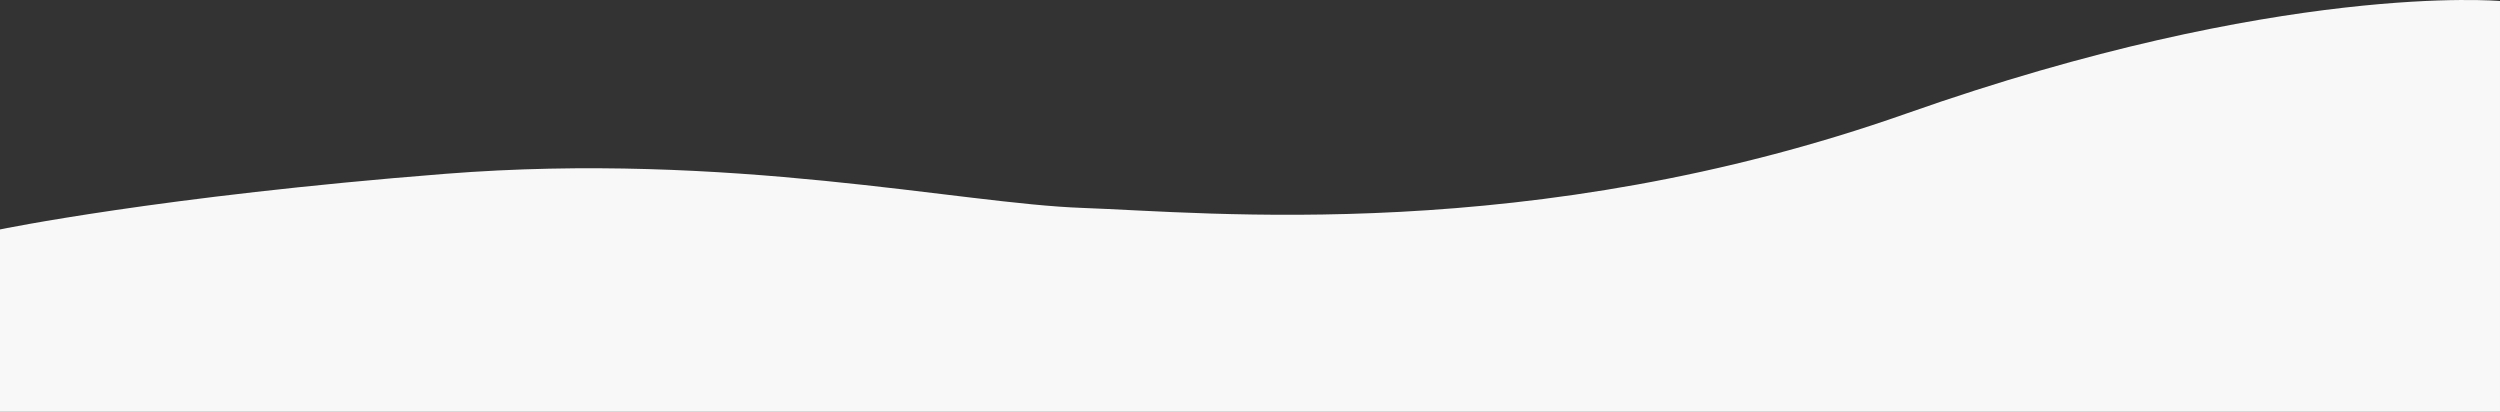 <?xml version="1.0" encoding="UTF-8"?> <svg xmlns="http://www.w3.org/2000/svg" width="1472.703" height="242.591" viewBox="0 0 1472.703 242.591"><rect x="0" y="0" width="1472.703" height="242.591" fill="#333333" stroke="none"/><path id="Path_5" data-name="Path 5" d="M8677.7-198.959s-128.63-11.643-349.528,66.215S7915.383-74.57,7842.882-77.087s-207.655-33.326-375.707-20.084S7205-64.413,7205-64.413V43.016H8677.7Z" transform="translate(-7205 199.576)" fill="#f8f8f8"></path></svg> 